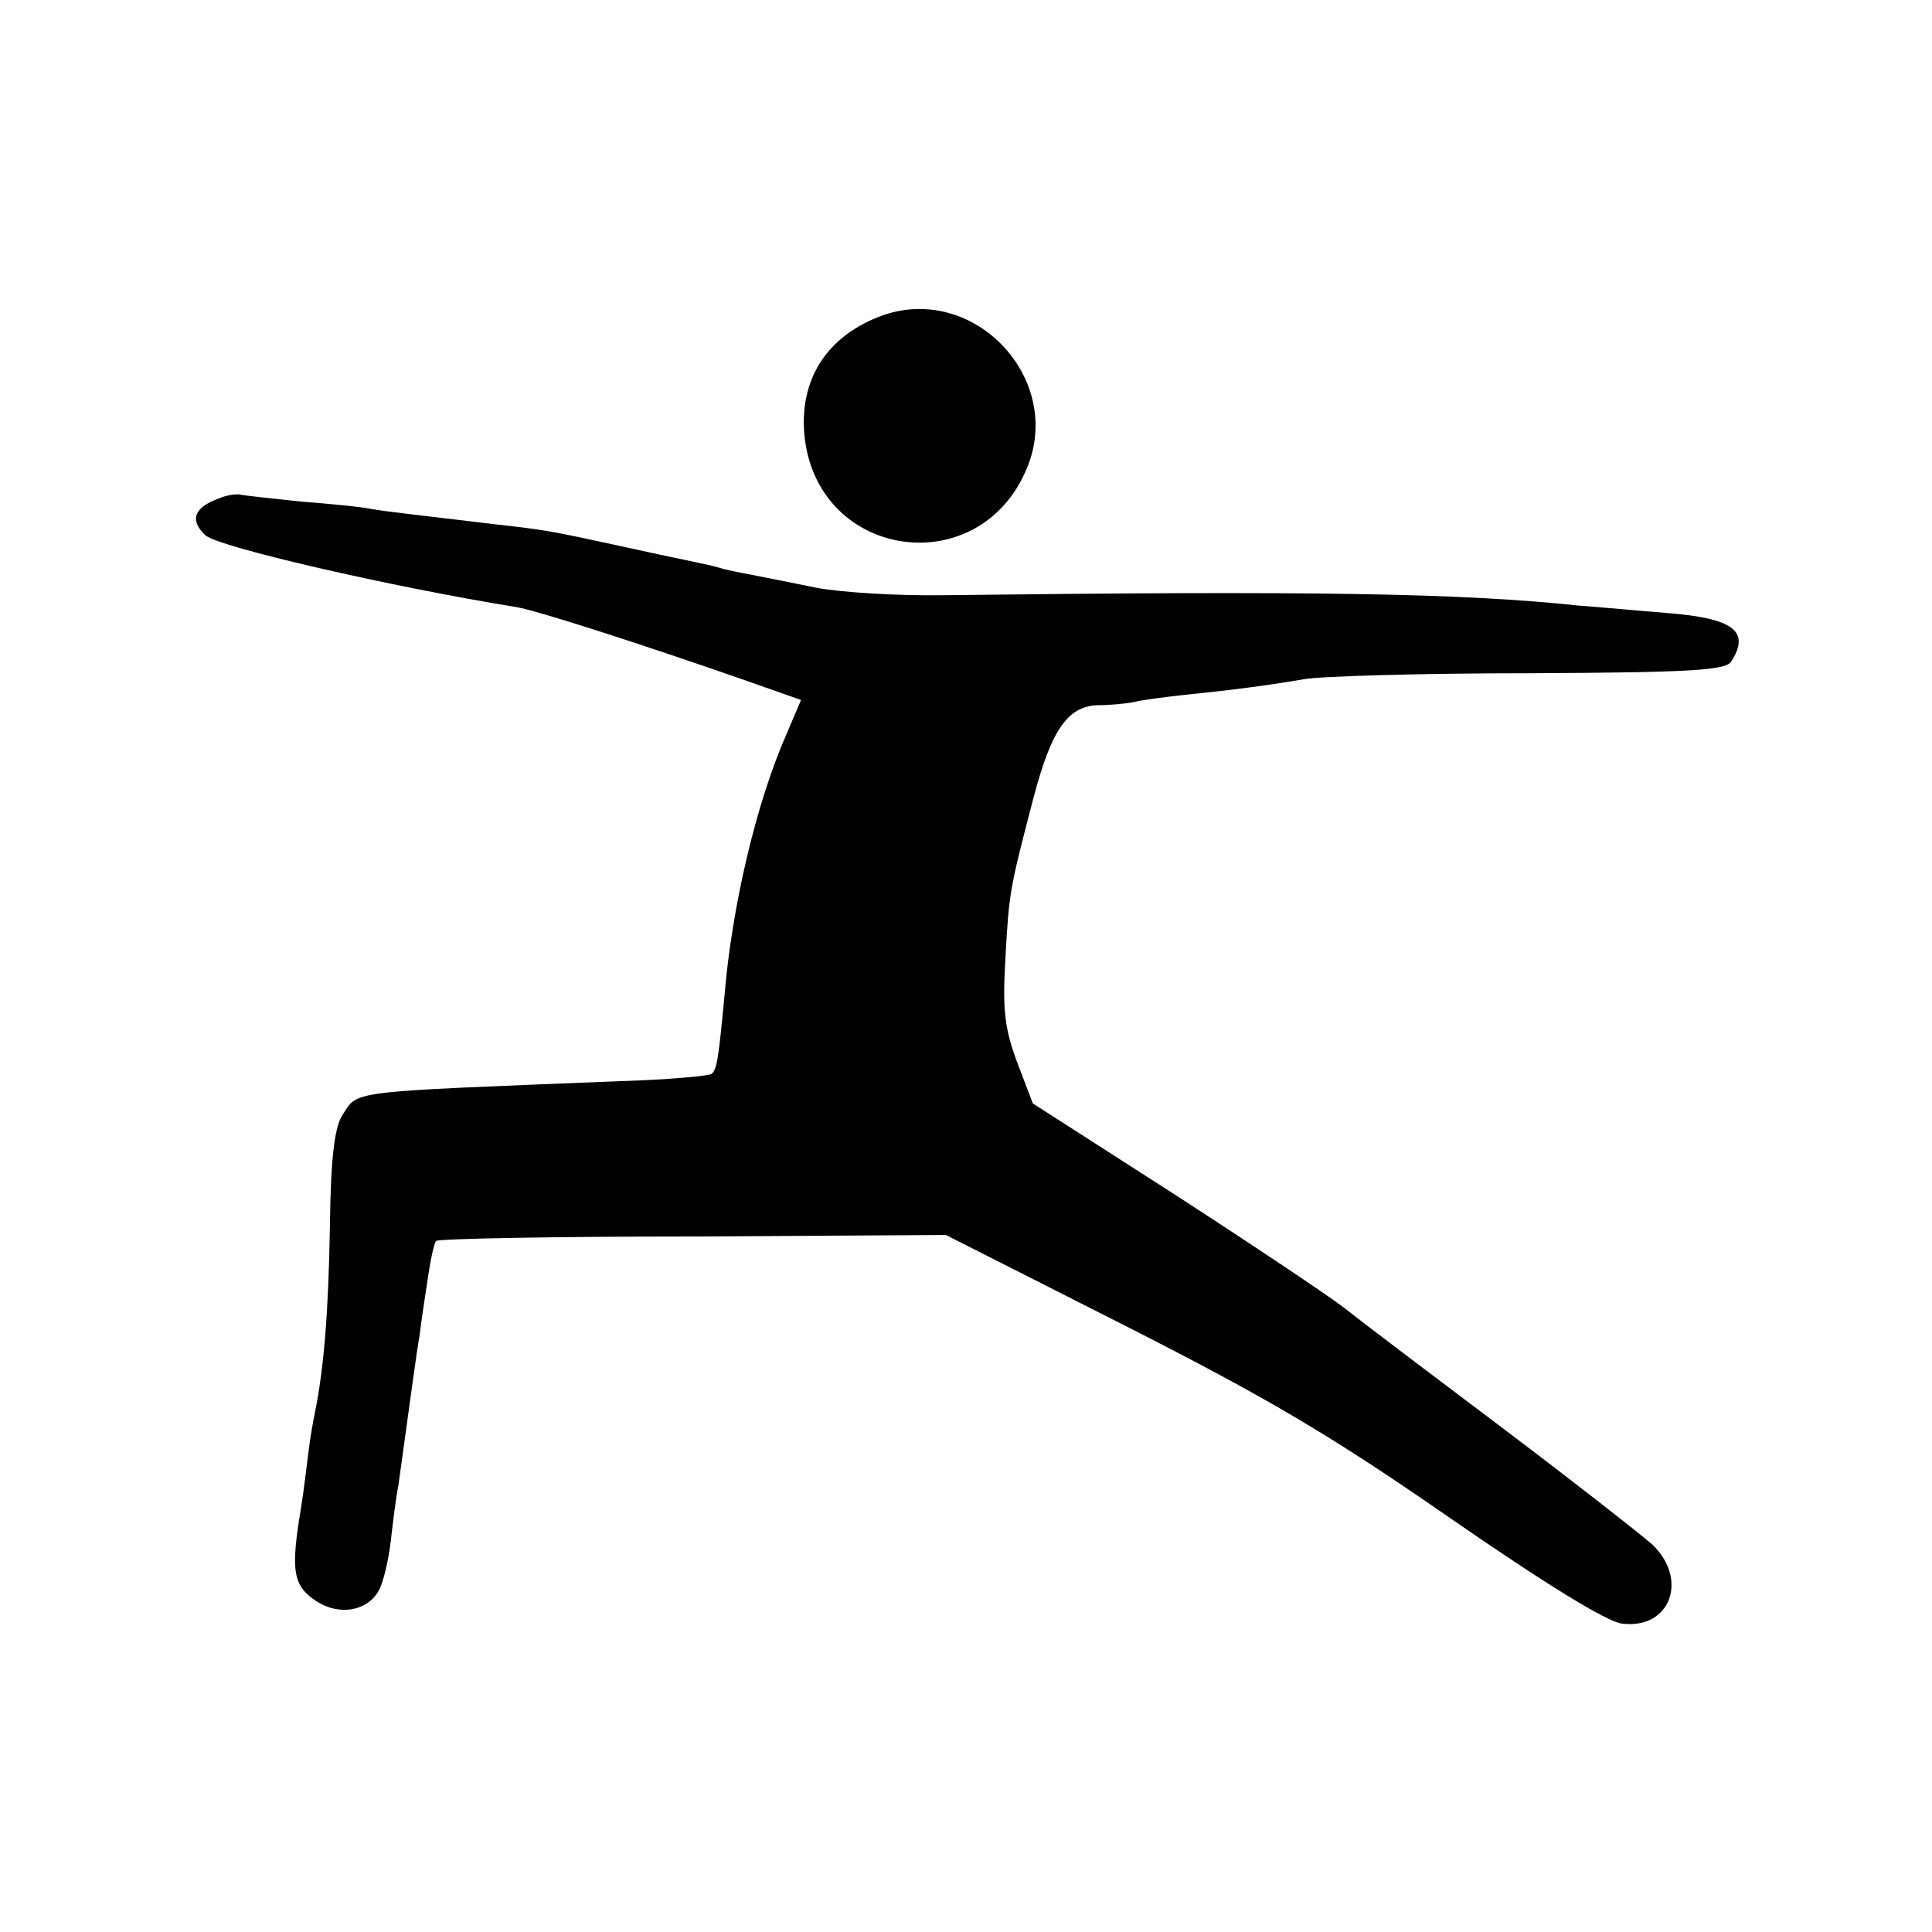 <?xml version="1.0" standalone="no"?>
<!DOCTYPE svg PUBLIC "-//W3C//DTD SVG 20010904//EN"
 "http://www.w3.org/TR/2001/REC-SVG-20010904/DTD/svg10.dtd">
<svg version="1.0" xmlns="http://www.w3.org/2000/svg"
 width="260pt" height="260pt" viewBox="0 0 260 260"
 preserveAspectRatio="xMidYMid meet">
<g transform="translate(0,260) scale(0.1,-0.1)"
fill="#000000" stroke="none">
<path d="M1189 2176 c-76 -27 -115 -87 -106 -166 20 -164 236 -193 299 -40 50
120 -70 248 -193 206z"/>
<path d="M294 1929 c-33 -12 -39 -29 -18 -49 16 -16 252 -70 419 -97 29 -5
166 -49 312 -100 l71 -25 -20 -47 c-40 -91 -73 -230 -83 -351 -8 -84 -10 -98
-17 -105 -3 -3 -59 -8 -124 -10 -375 -15 -351 -12 -374 -47 -10 -17 -15 -59
-16 -148 -2 -117 -8 -190 -20 -250 -3 -14 -7 -38 -9 -55 -2 -16 -6 -50 -10
-75 -14 -84 -11 -104 21 -125 31 -20 69 -13 84 15 6 11 13 41 16 67 3 26 7 59
10 73 2 14 6 43 9 65 3 22 8 58 11 80 3 22 7 49 9 60 1 11 6 43 10 70 4 28 9
52 12 55 3 3 158 6 345 6 l341 2 241 -122 c195 -99 279 -149 439 -260 126 -87
210 -139 230 -141 65 -8 90 60 40 107 -16 14 -104 83 -198 154 -93 70 -191
144 -216 164 -25 19 -130 89 -232 155 l-187 120 -21 55 c-17 46 -20 70 -16
140 5 91 6 94 38 217 24 91 46 123 87 124 15 0 36 2 47 4 11 3 43 7 70 10 69
7 113 13 160 21 22 4 158 8 303 8 220 1 265 4 272 16 26 41 2 58 -86 65 -38 3
-91 8 -119 10 -160 17 -361 20 -855 14 -63 -1 -140 4 -171 10 -30 6 -69 14
-85 17 -16 3 -37 7 -46 10 -10 3 -30 7 -44 10 -15 3 -57 12 -93 20 -92 20 -99
21 -161 28 -125 15 -146 17 -170 21 -14 3 -56 7 -95 10 -38 4 -74 8 -80 9 -5
2 -20 0 -31 -5z"/>
</g>
</svg>
